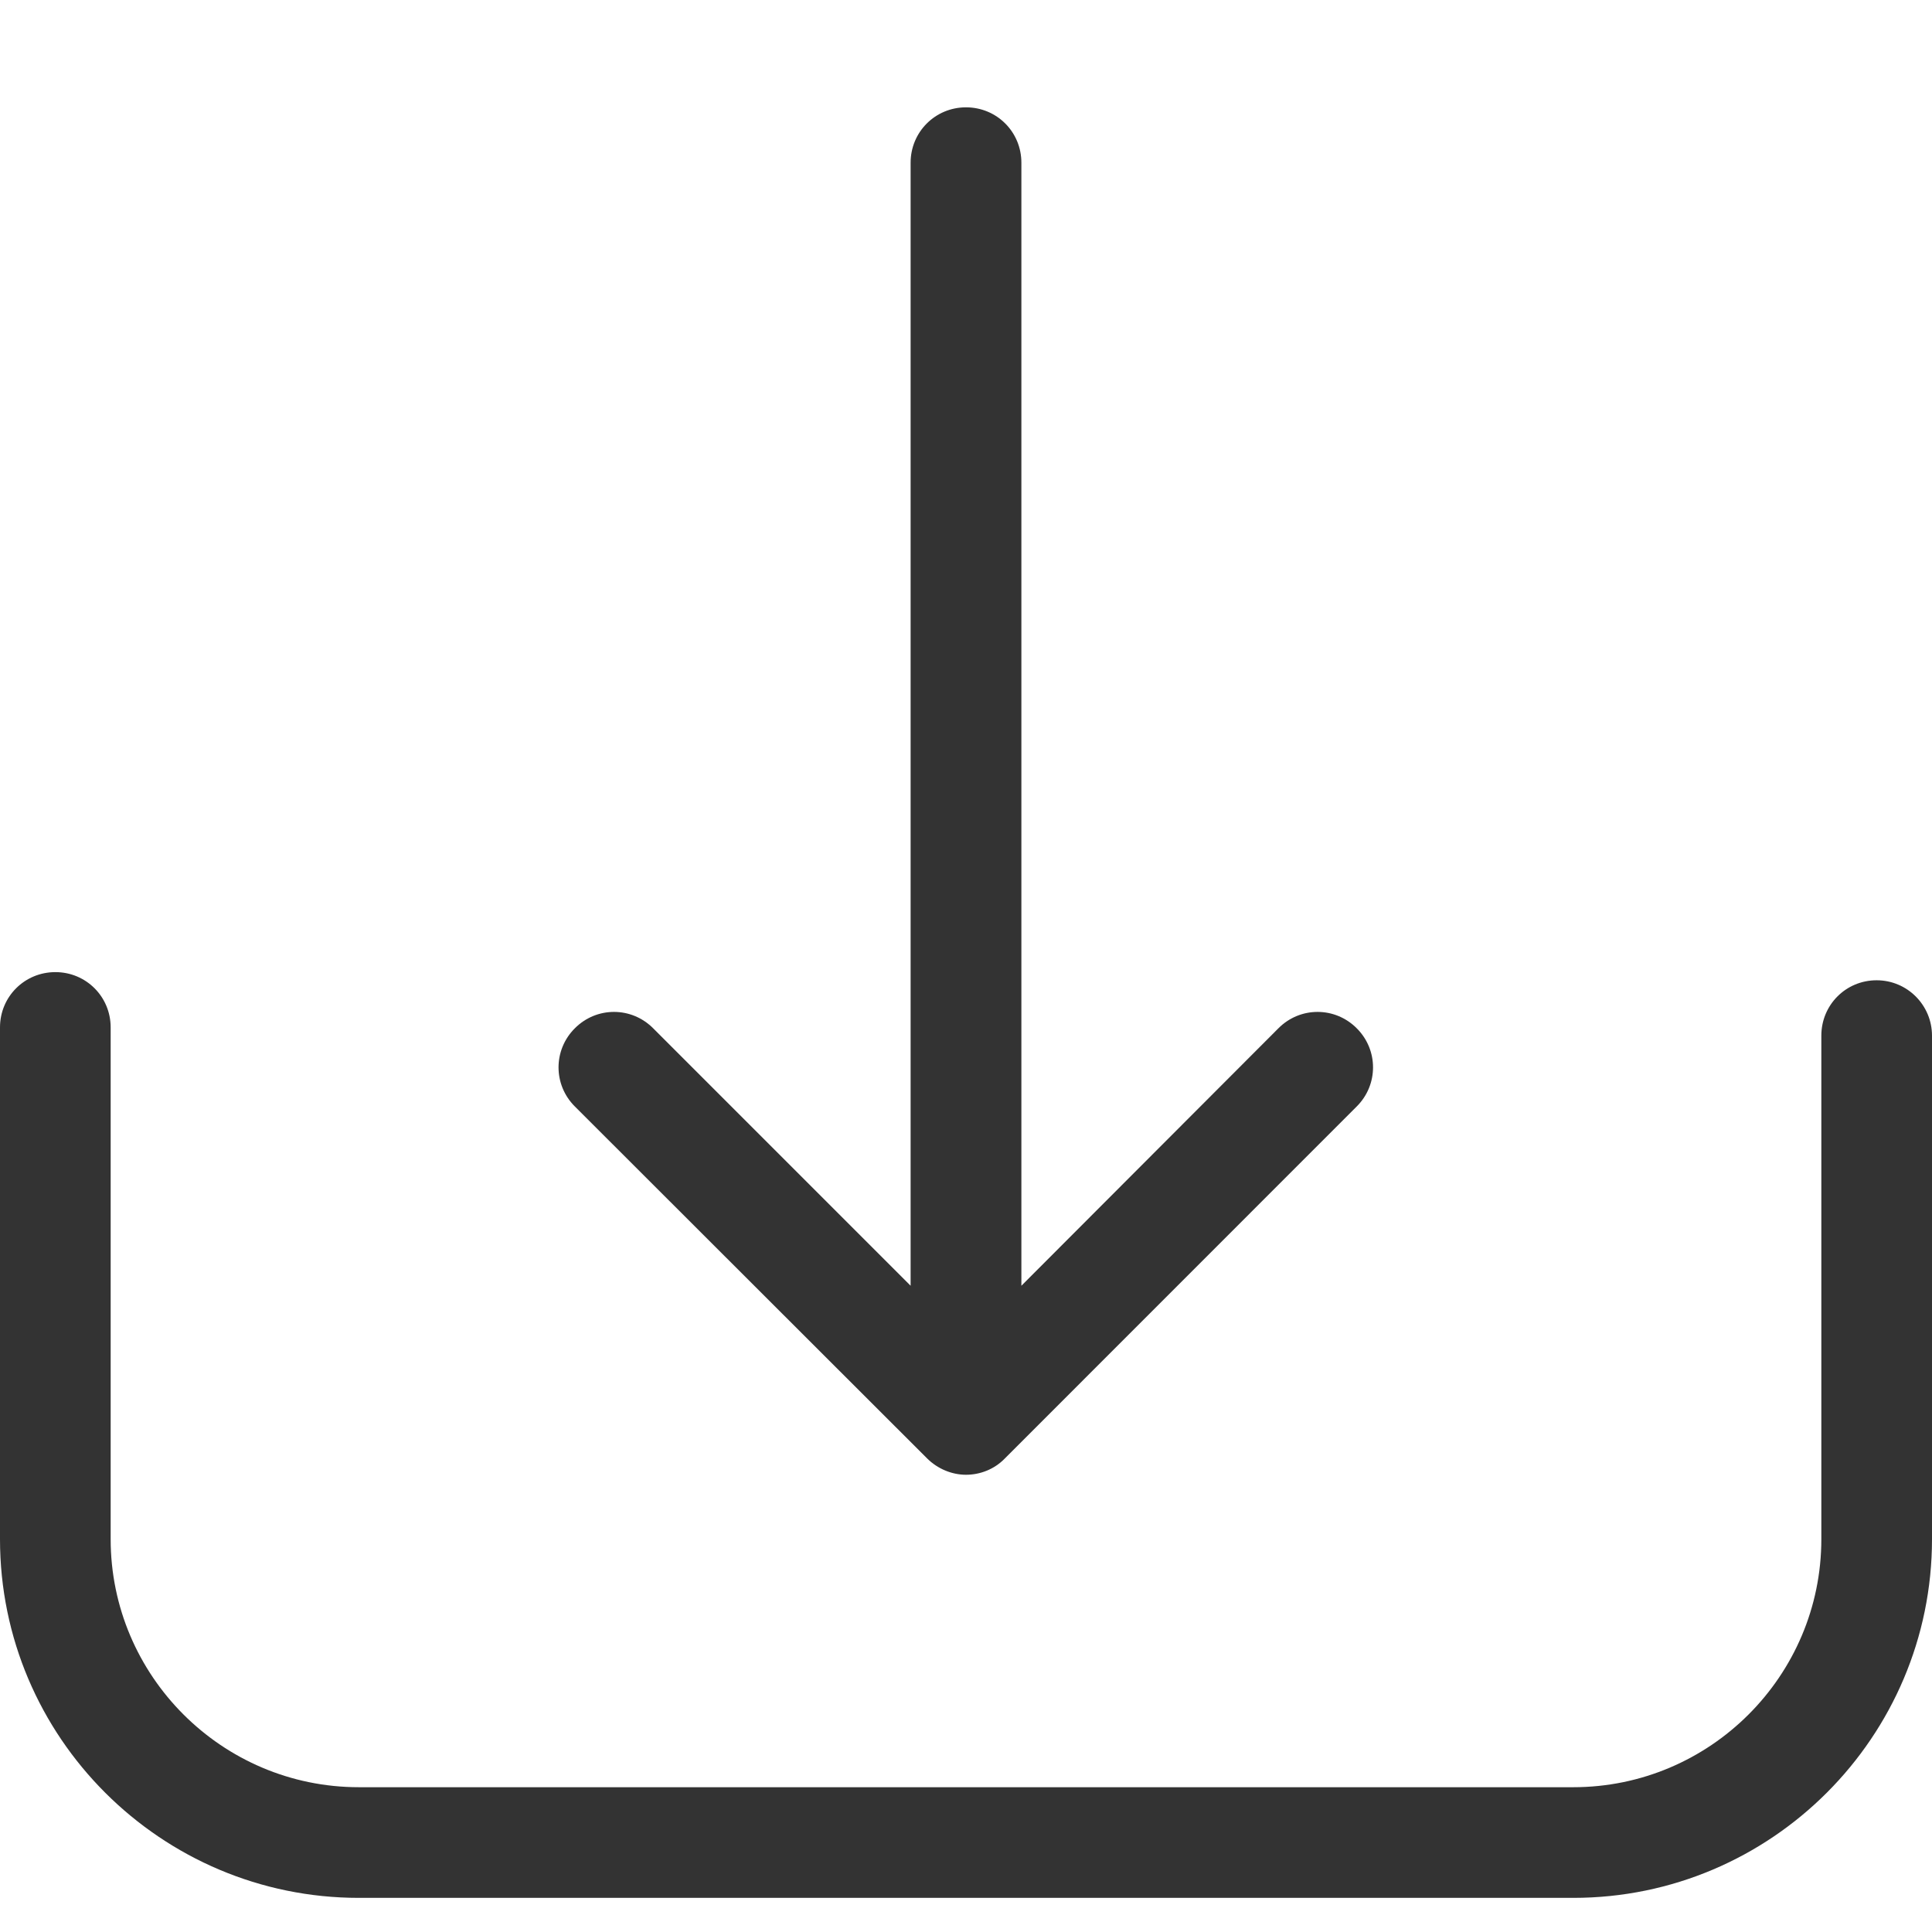 <svg width="18" height="18" viewBox="0 0 18 18" fill="none" xmlns="http://www.w3.org/2000/svg">
<path d="M17.484 9.133C17.198 9.133 16.969 9.362 16.969 9.649V14.34C16.969 15.616 15.93 16.651 14.658 16.651H3.343C2.067 16.651 1.031 15.612 1.031 14.34V9.572C1.031 9.286 0.802 9.057 0.516 9.057C0.229 9.057 0 9.286 0 9.572V14.34C0 16.185 1.501 17.682 3.343 17.682H14.658C16.503 17.682 18 16.181 18 14.34V9.649C18 9.366 17.771 9.133 17.484 9.133Z" fill="#333333"/>
<path d="M8.637 13.587C8.736 13.686 8.87 13.74 9 13.74C9.13 13.74 9.264 13.69 9.363 13.587L12.64 10.309C12.843 10.107 12.843 9.782 12.64 9.58C12.438 9.377 12.113 9.377 11.911 9.58L9.516 11.979V1.516C9.516 1.229 9.287 1 9 1C8.714 1 8.484 1.229 8.484 1.516V11.979L6.085 9.58C5.883 9.377 5.558 9.377 5.356 9.58C5.153 9.782 5.153 10.107 5.356 10.309L8.637 13.587Z" fill="#333333"/>
</svg>
